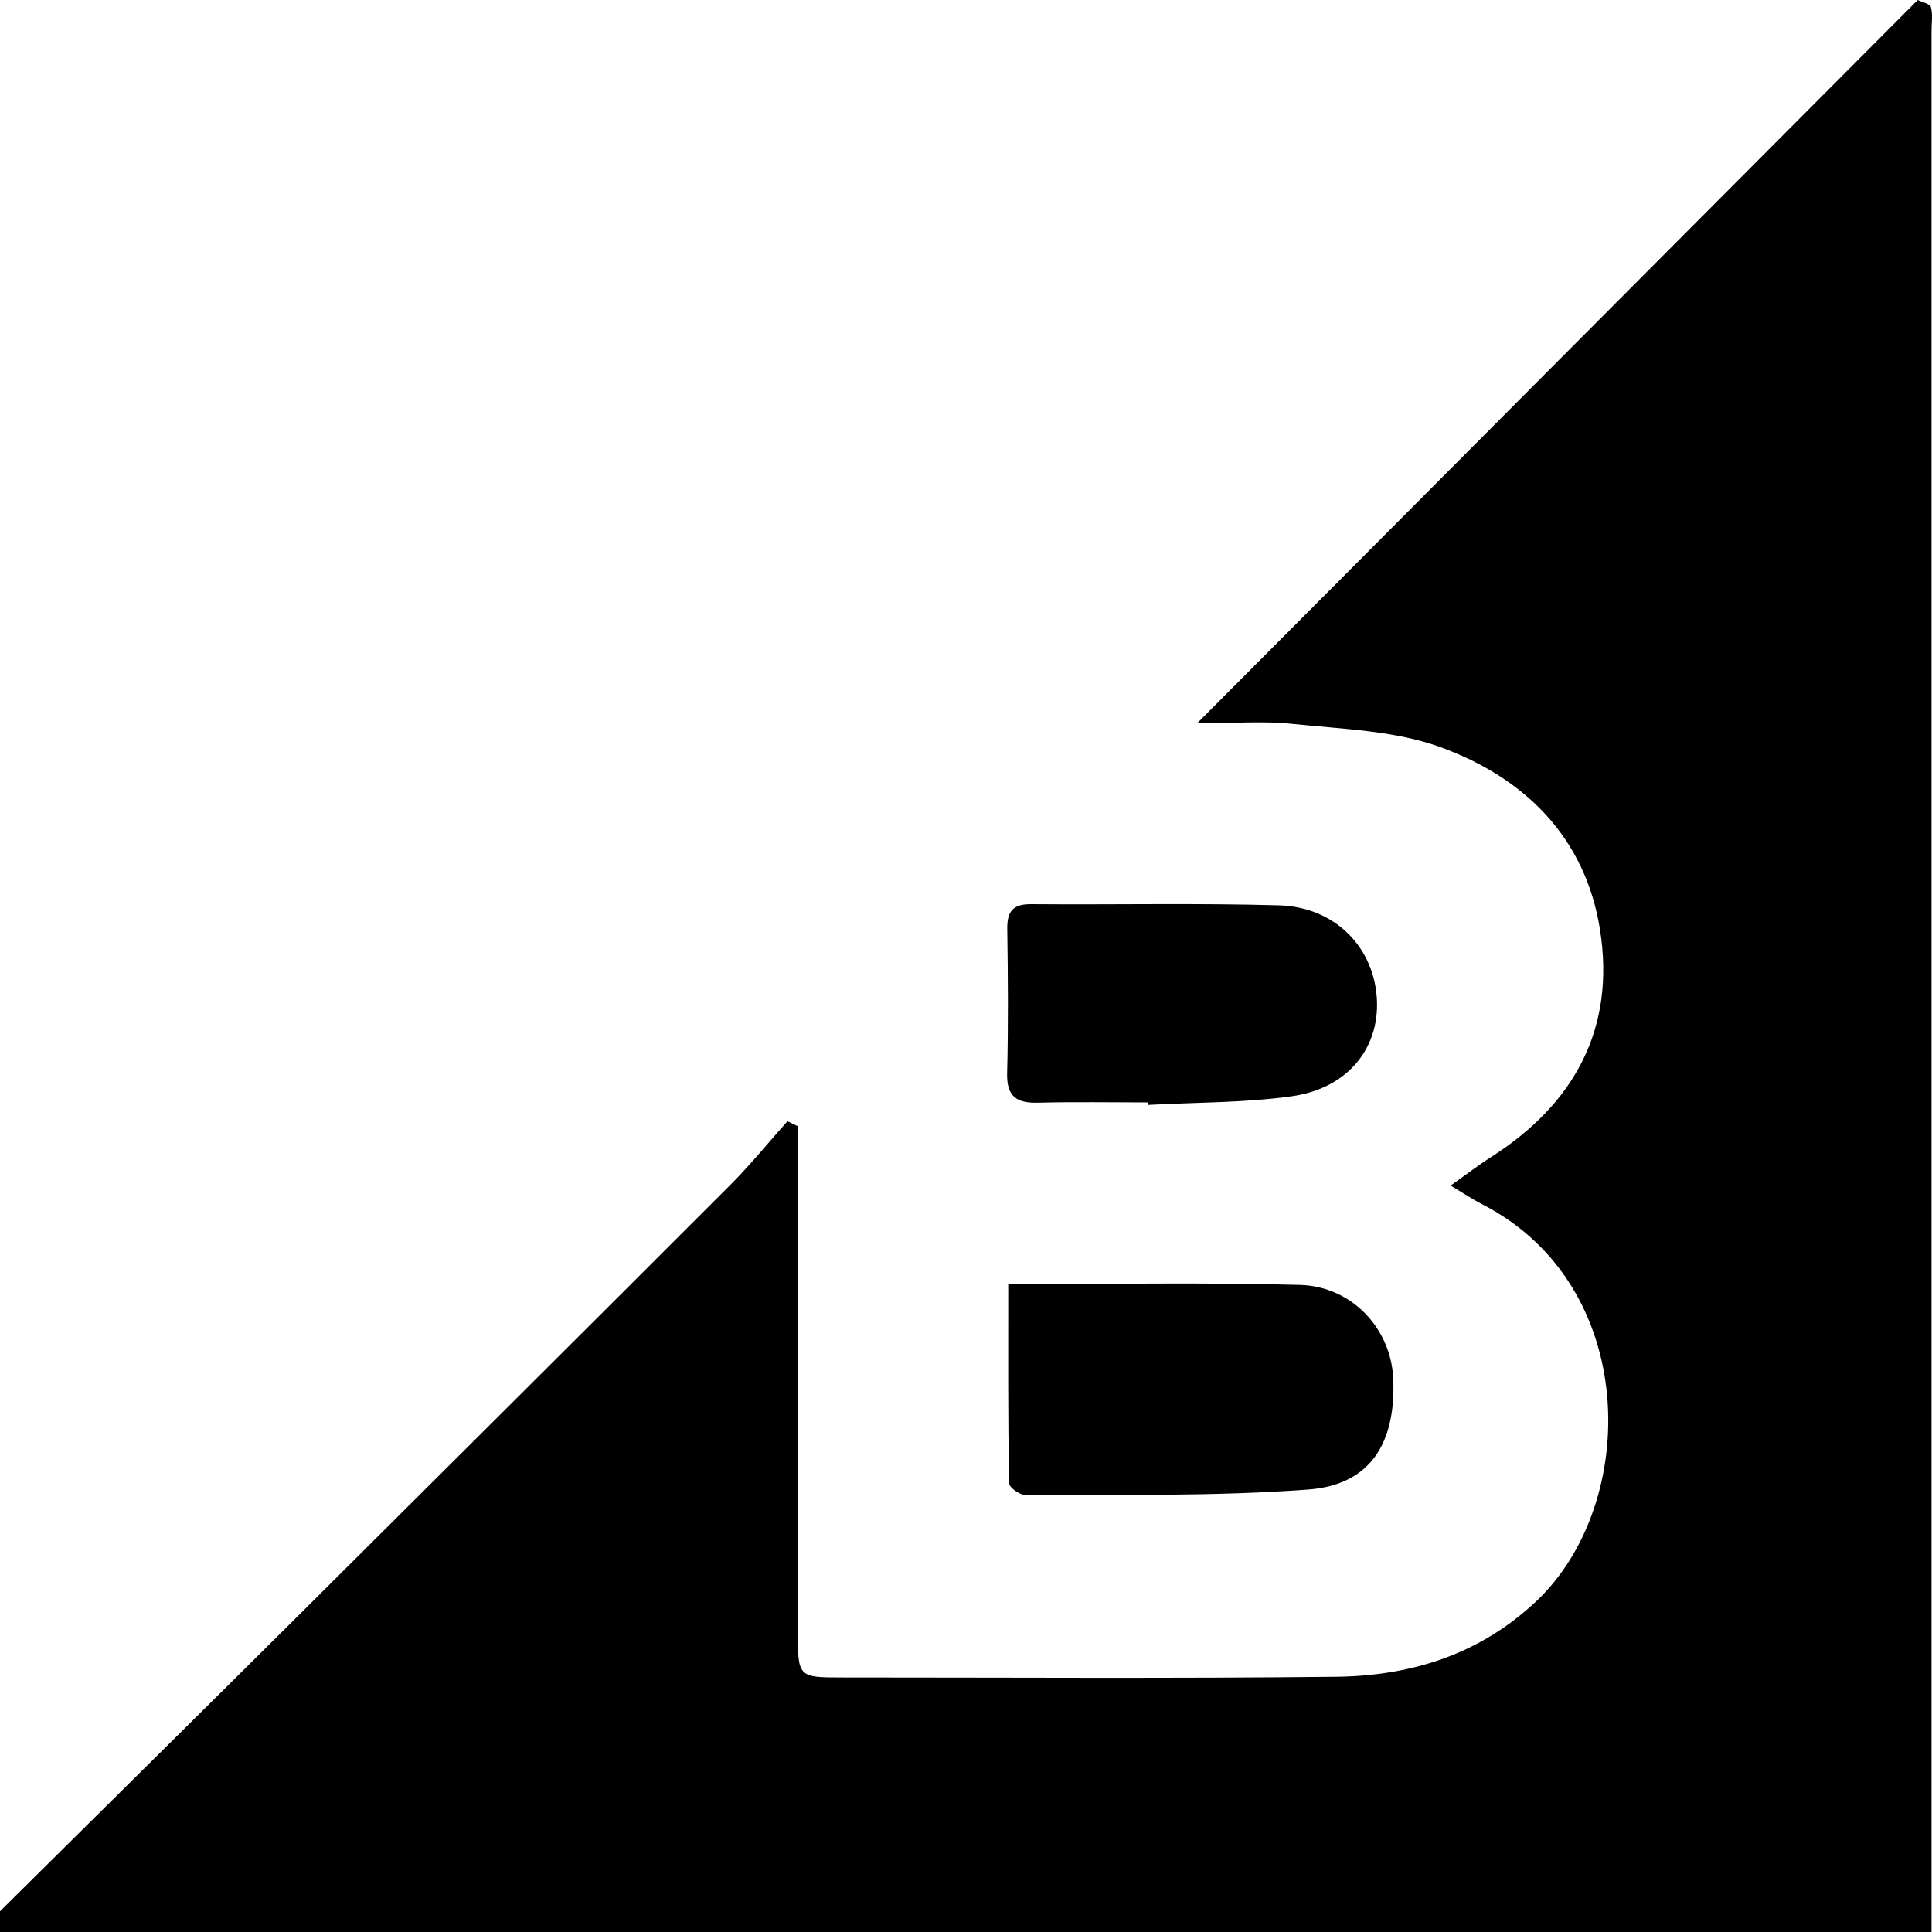 <svg xmlns="http://www.w3.org/2000/svg" xmlns:xlink="http://www.w3.org/1999/xlink" id="Layer_1" x="0px" y="0px" viewBox="0 0 280 280" style="enable-background:new 0 0 280 280;" xml:space="preserve"> <g> <path d="M0,277c14.41-14.28,28.85-28.55,43.23-42.85c20.89-20.78,41.77-41.57,62.6-62.41c2.92-2.92,5.53-6.15,8.29-9.24 c0.5,0.24,1.01,0.48,1.51,0.72c0,1.71,0,3.43,0,5.14c0,22.66,0,45.31,0,67.97c0,6.77,0.01,6.78,6.51,6.78 c23.82,0,47.63,0.16,71.45-0.1c10.88-0.12,20.87-3.21,29.09-10.98c14.99-14.18,14.97-45.87-7.95-57.54 c-1.28-0.65-2.48-1.47-4.49-2.67c2.32-1.64,4.05-2.98,5.89-4.15c12.09-7.73,18.02-18.66,15.75-32.96 c-2.12-13.37-10.95-22.02-23.15-26.44c-6.68-2.42-14.23-2.6-21.44-3.36c-4.27-0.45-8.62-0.08-13.8-0.08 C208.66,69.51,243.3,34.76,277.93,0c0.67,0.33,1.78,0.55,1.91,1.02c0.29,1.09,0.09,2.31,0.09,3.48c0,91.83,0,183.67,0,275.5 c-93.31,0-186.62,0-279.93,0C0,279,0,278,0,277z"></path> <path d="M146.12,186.11c14.64,0,28.46-0.27,42.27,0.11c7.58,0.21,13.18,6.36,13.52,13.49c0.45,9.46-3.34,15.49-12.28,16.16 c-13.58,1.02-27.26,0.71-40.9,0.83c-0.86,0.01-2.48-1.11-2.49-1.73C146.07,205.4,146.12,195.82,146.12,186.11z"></path> <path d="M166.4,159.77c-5.32,0-10.65-0.1-15.96,0.04c-3.1,0.08-4.56-0.88-4.48-4.26c0.18-6.98,0.12-13.97,0.02-20.96 c-0.03-2.52,0.83-3.57,3.46-3.55c11.97,0.1,23.95-0.17,35.92,0.17c8.2,0.23,13.9,6.18,14.2,13.84c0.27,7-4.33,12.69-12.31,13.82 c-6.87,0.97-13.89,0.88-20.84,1.26C166.42,160.01,166.41,159.89,166.4,159.77z"></path> </g> </svg>
